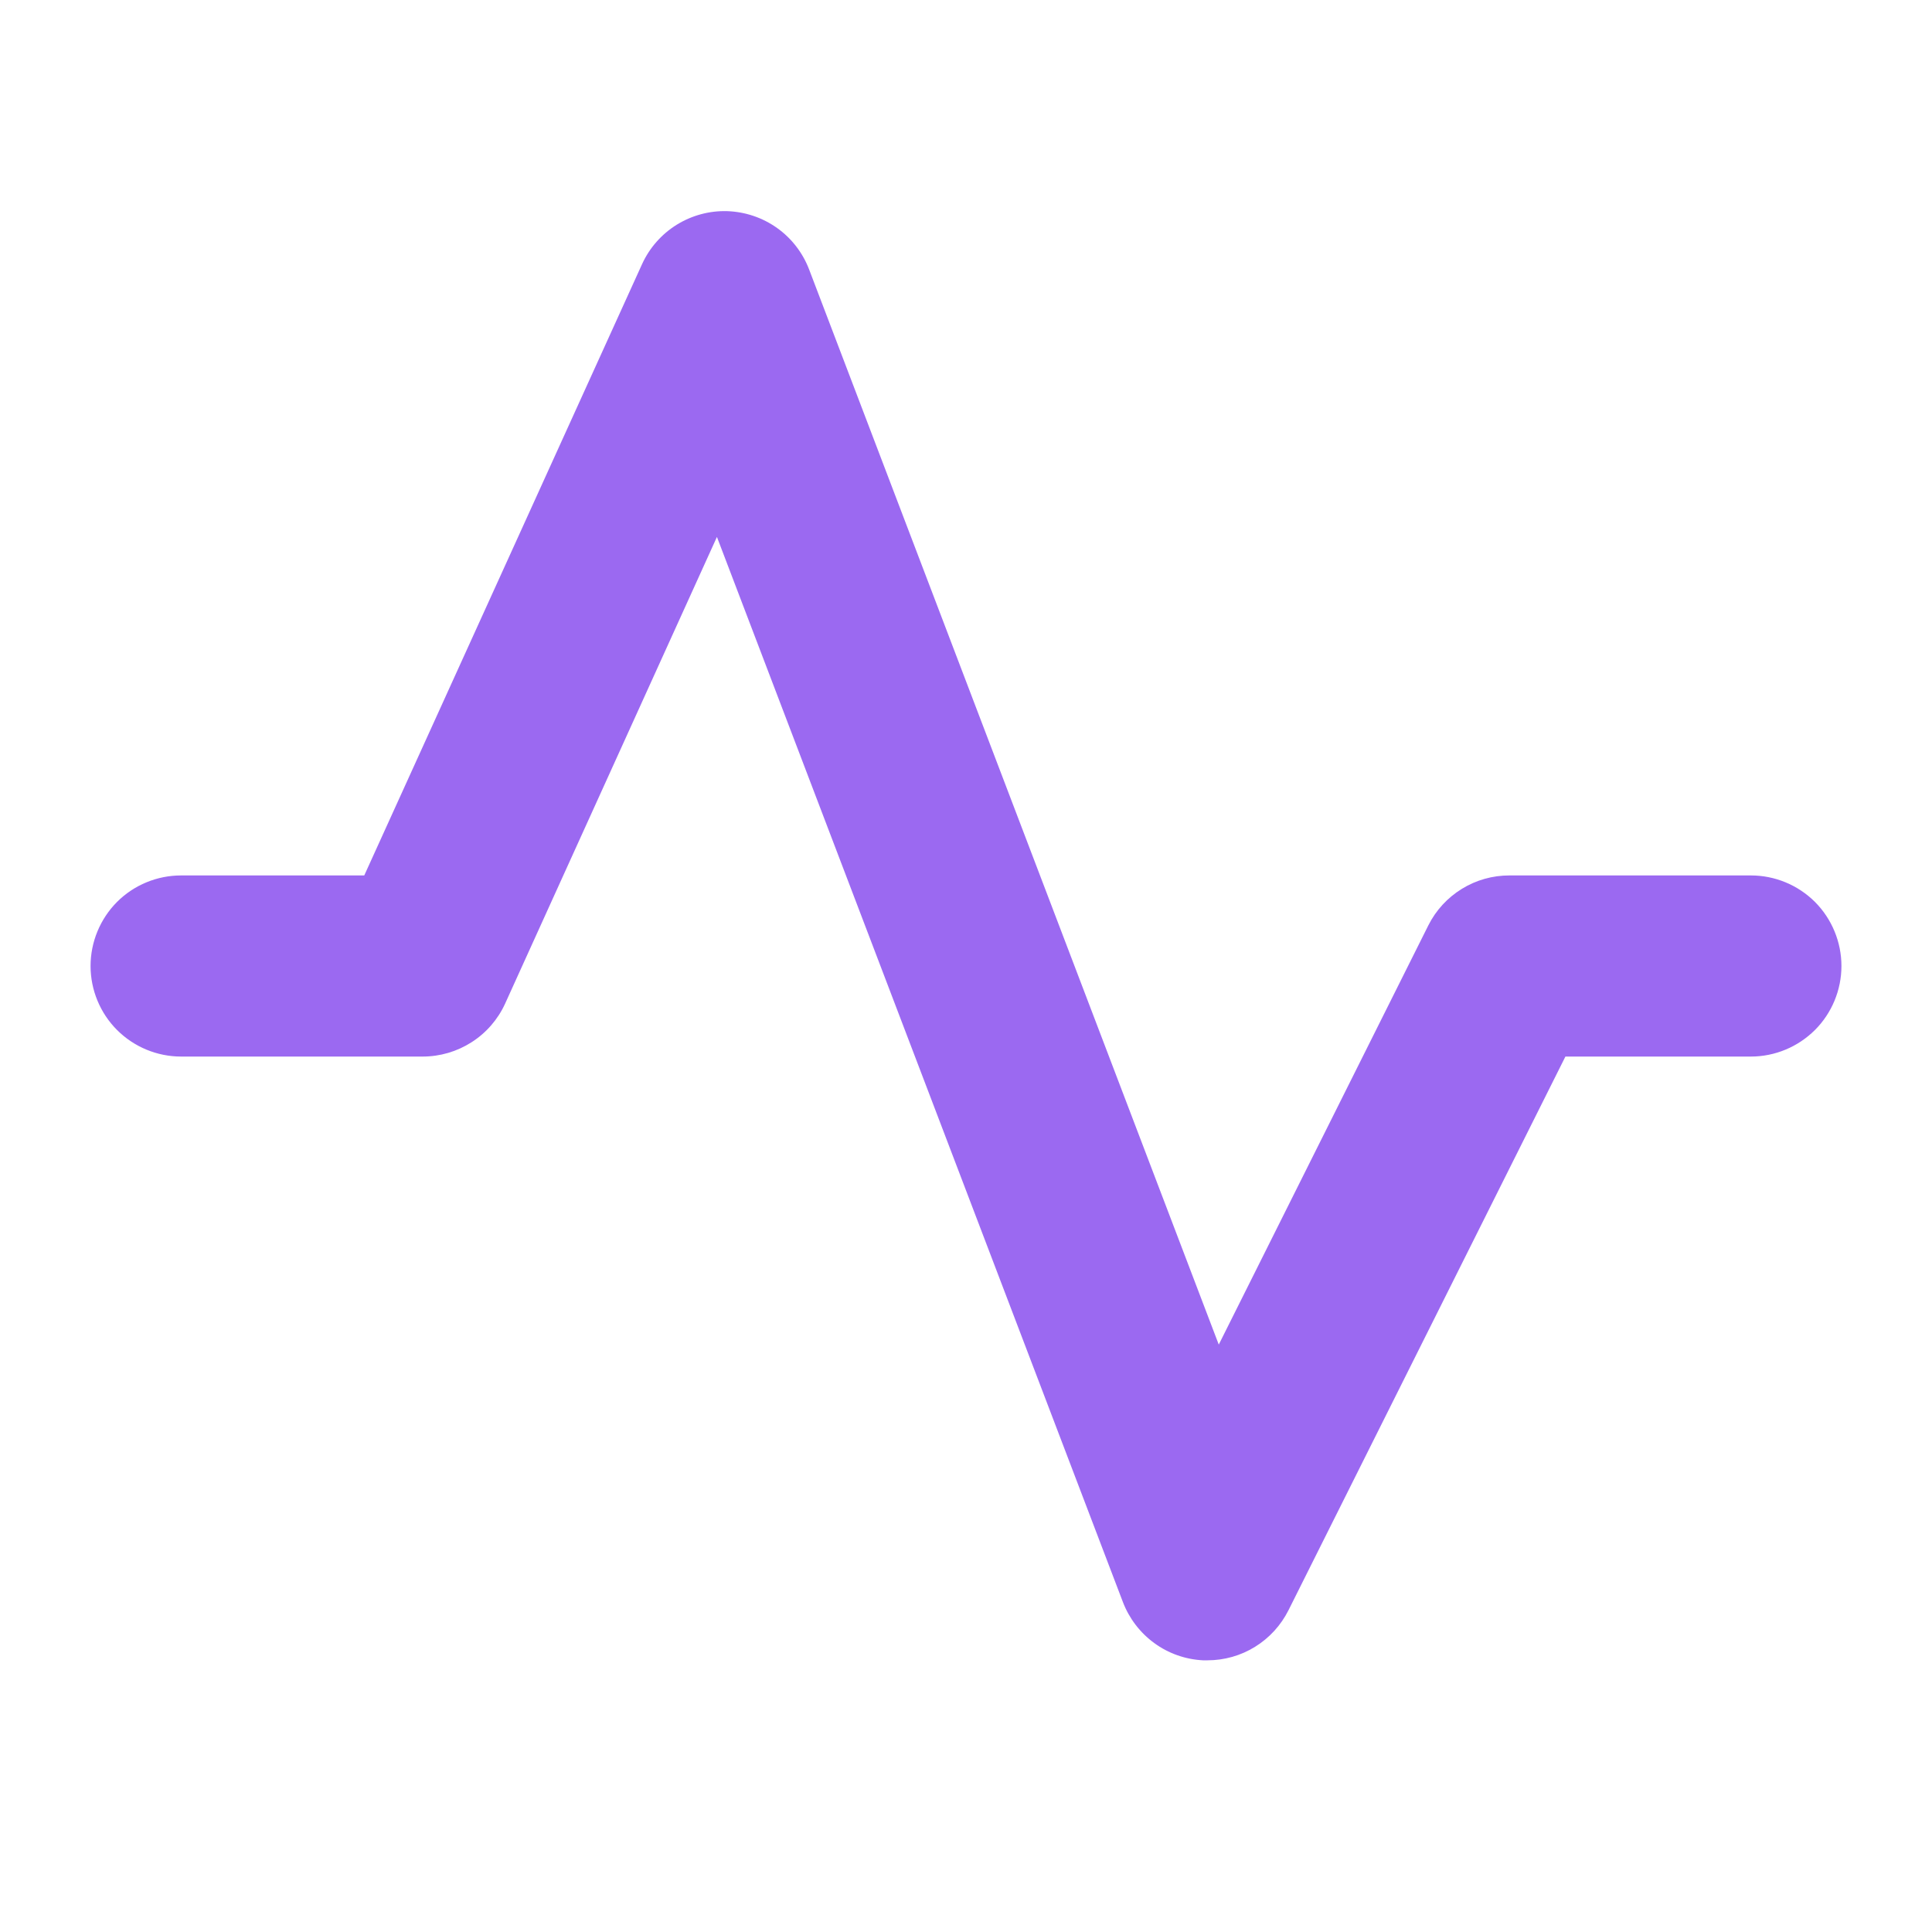 <svg width="24" height="24" viewBox="0 0 24 24" fill="none" xmlns="http://www.w3.org/2000/svg">
<path d="M22.875 12C22.875 12.298 22.756 12.585 22.546 12.795C22.334 13.006 22.048 13.125 21.75 13.125H19.446L16.006 20.003C15.912 20.19 15.769 20.347 15.591 20.457C15.414 20.567 15.209 20.625 15 20.625H14.944C14.726 20.614 14.515 20.54 14.339 20.411C14.162 20.282 14.027 20.105 13.949 19.901L8.906 6.67L6.274 12.469C6.184 12.665 6.04 12.831 5.858 12.947C5.677 13.063 5.466 13.125 5.25 13.125H2.25C1.952 13.125 1.665 13.006 1.454 12.795C1.244 12.585 1.125 12.298 1.125 12C1.125 11.702 1.244 11.415 1.454 11.204C1.665 10.993 1.952 10.875 2.25 10.875H4.525L7.976 3.281C8.068 3.079 8.218 2.909 8.406 2.792C8.595 2.675 8.814 2.616 9.035 2.623C9.257 2.631 9.472 2.703 9.653 2.832C9.833 2.96 9.972 3.14 10.051 3.347L15.14 16.703L17.744 11.494C17.838 11.307 17.982 11.151 18.159 11.042C18.337 10.932 18.541 10.875 18.75 10.875H21.75C22.048 10.875 22.334 10.993 22.546 11.204C22.756 11.415 22.875 11.702 22.875 12Z" fill="#9B69F1"/>
</svg>
